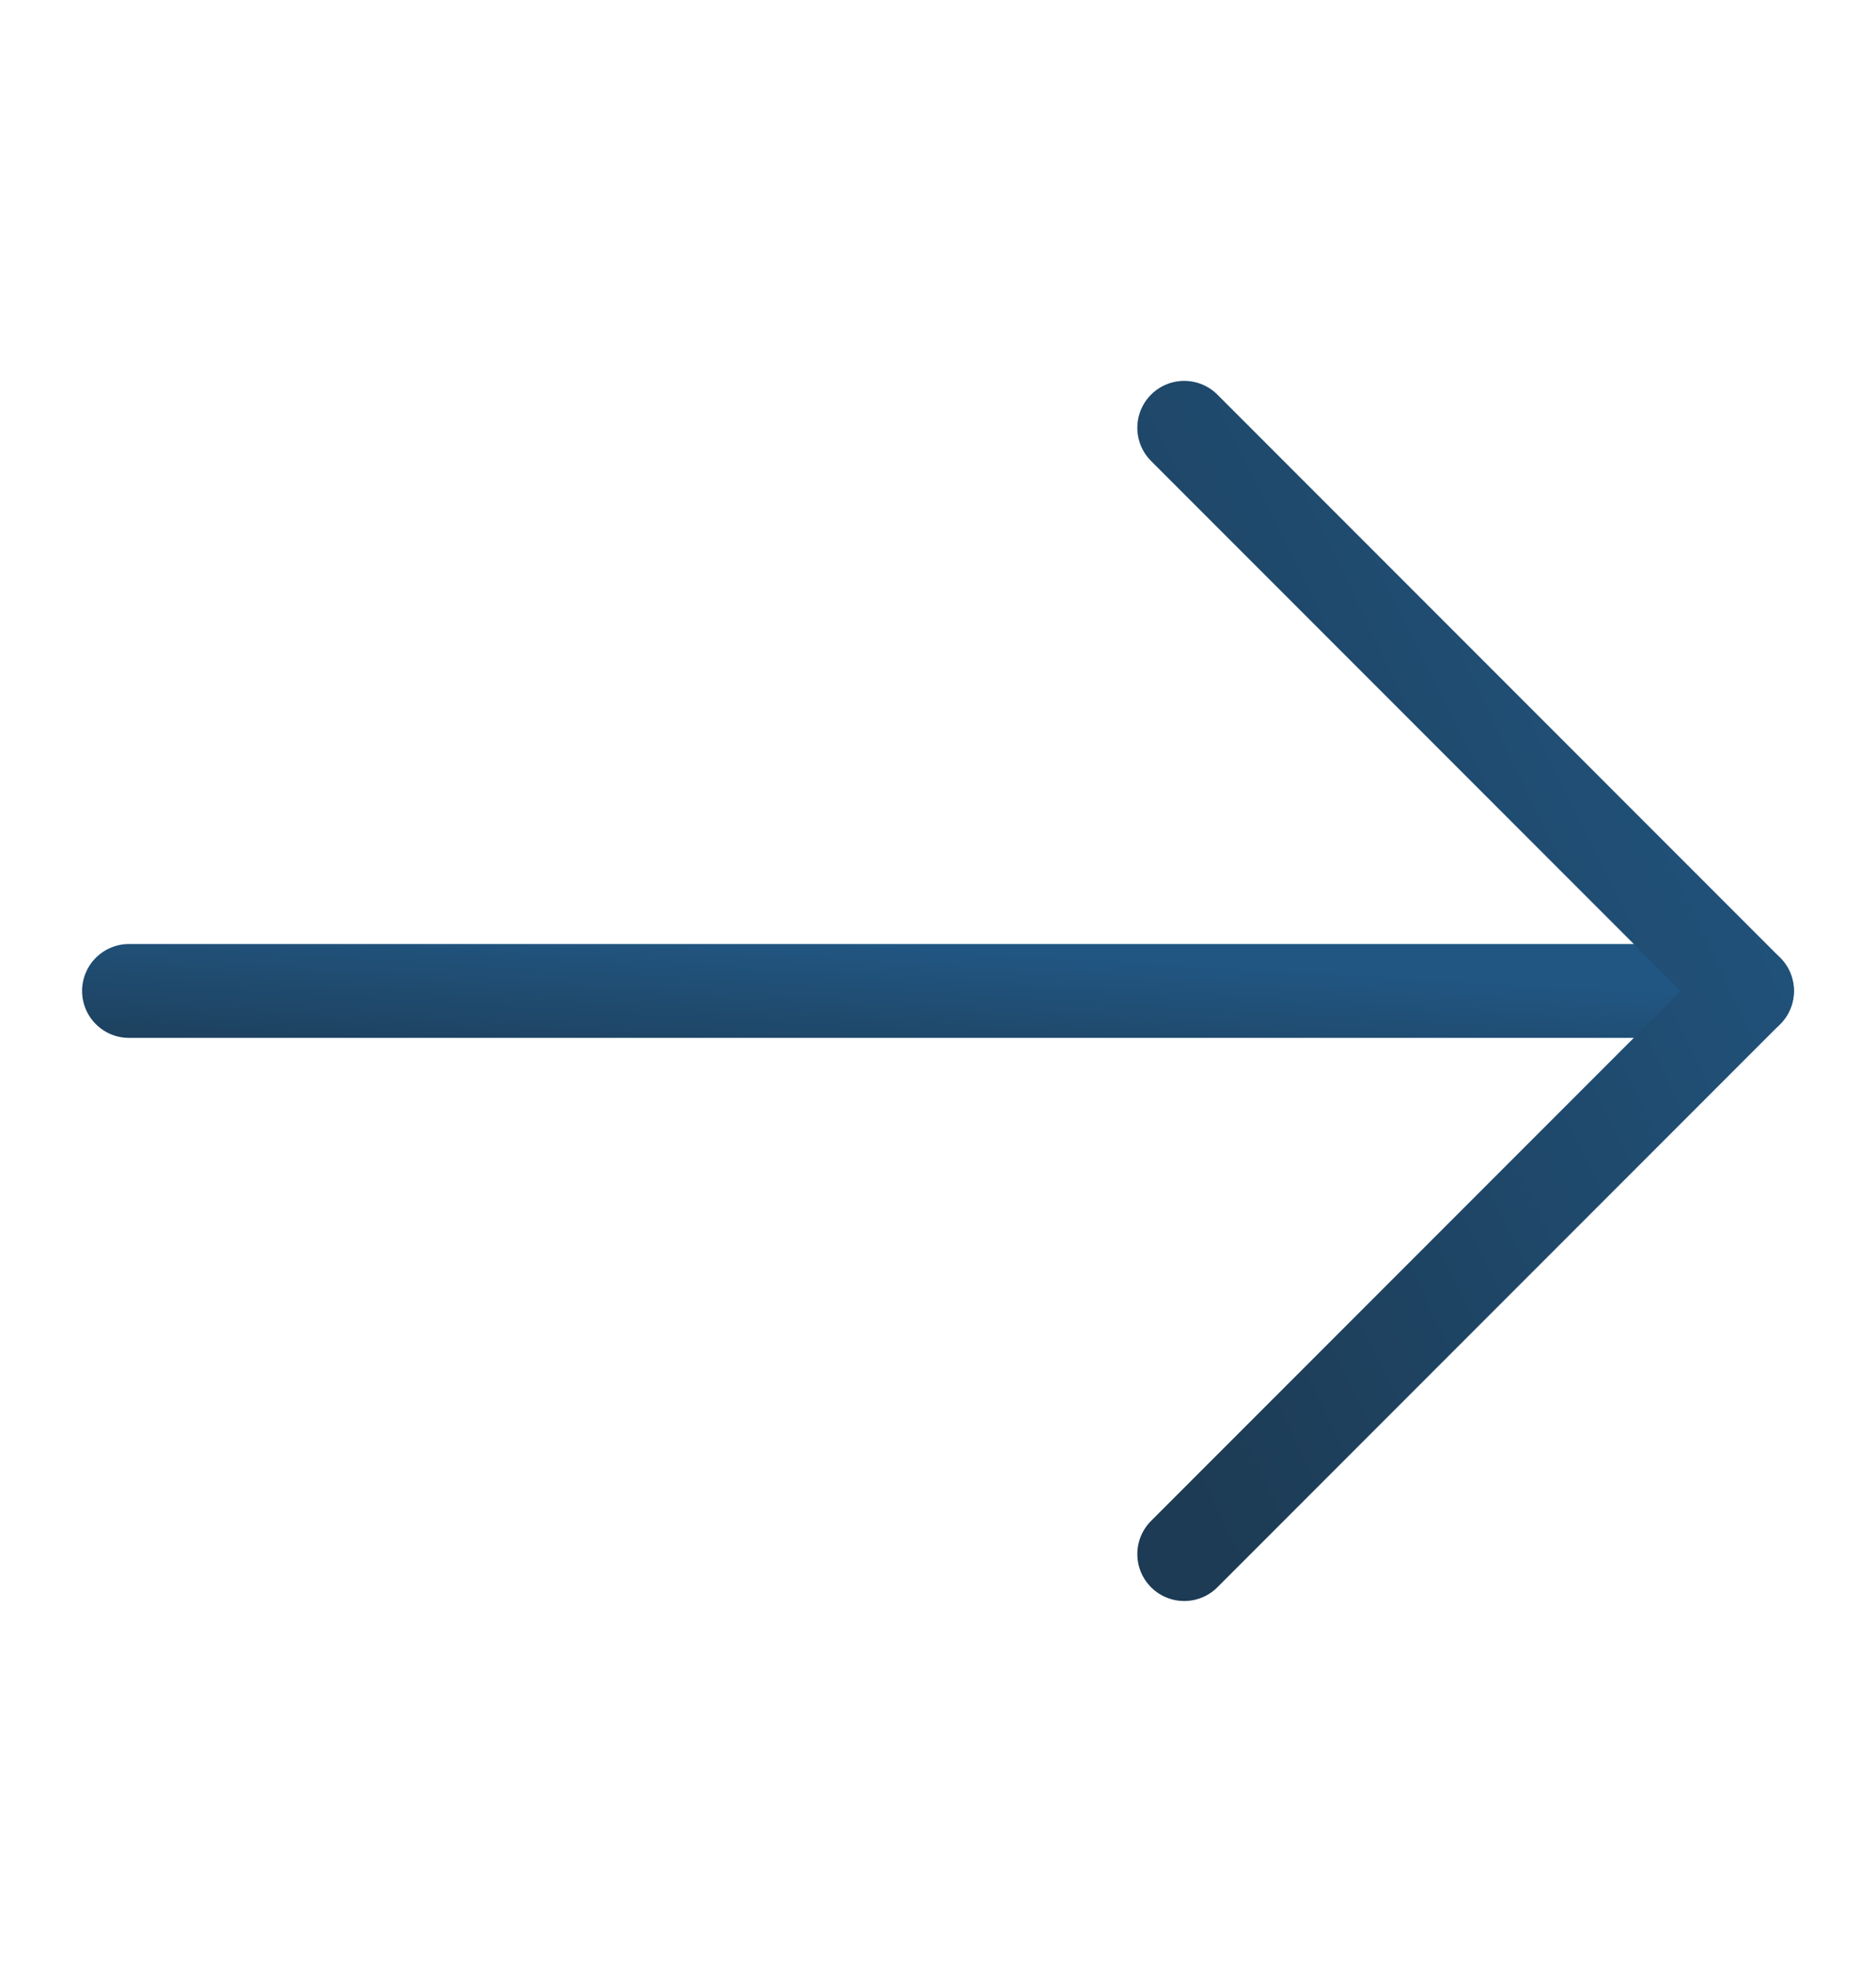 <svg width="20" height="21" viewBox="0 0 20 21" fill="none" xmlns="http://www.w3.org/2000/svg">
<path d="M1.375 10.558L18.625 10.558" stroke="url(#paint0_linear_1527_16613)" stroke-linecap="round" stroke-linejoin="round"/>
<path d="M12.625 4.558L18.625 10.558L12.625 16.558" stroke="url(#paint1_linear_1527_16613)" stroke-linecap="round" stroke-linejoin="round"/>
<defs>
<linearGradient id="paint0_linear_1527_16613" x1="1.873" y1="11.558" x2="1.988" y2="9.622" gradientUnits="userSpaceOnUse">
<stop offset="0.019" stop-color="#1D3B54"/>
<stop offset="1" stop-color="#215682"/>
</linearGradient>
<linearGradient id="paint1_linear_1527_16613" x1="12.798" y1="16.558" x2="21.983" y2="12.079" gradientUnits="userSpaceOnUse">
<stop offset="0.019" stop-color="#1D3B54"/>
<stop offset="1" stop-color="#215682"/>
</linearGradient>
</defs>
</svg>
